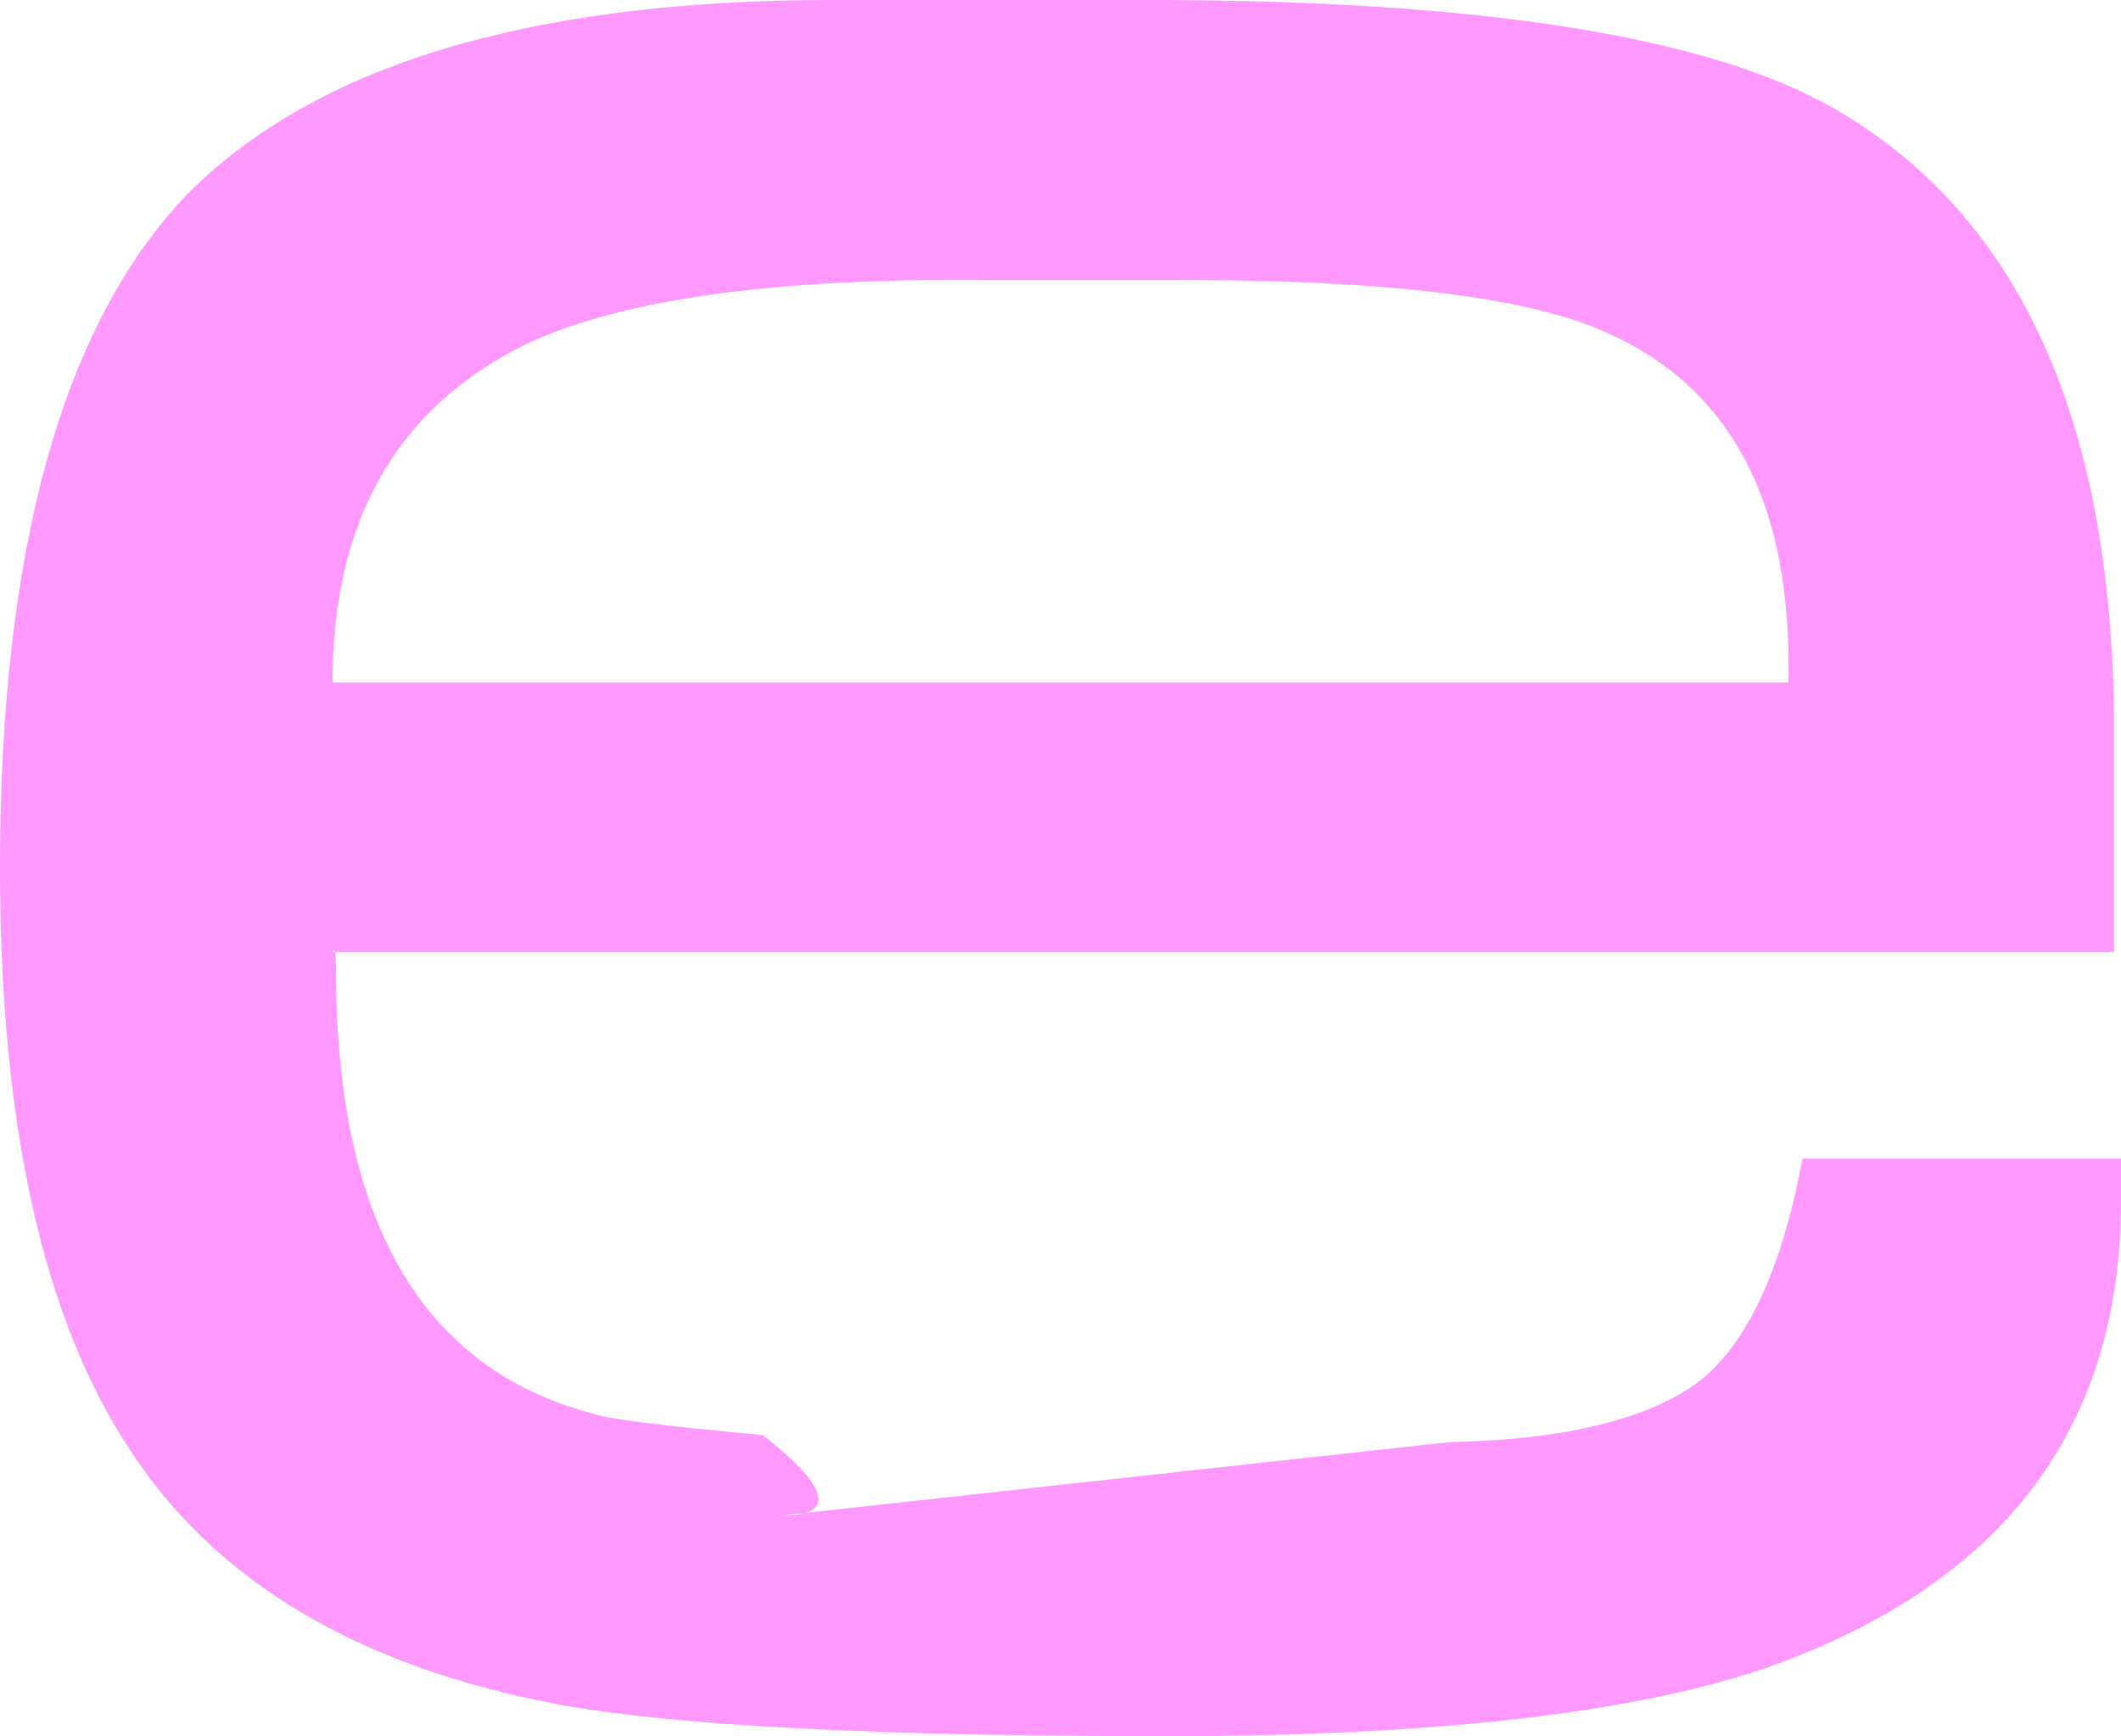 <?xml version="1.0" encoding="UTF-8" standalone="no"?>
<svg xmlns:xlink="http://www.w3.org/1999/xlink" height="24.8px" width="30.3px" xmlns="http://www.w3.org/2000/svg">
  <g transform="matrix(1.0, 0.0, 0.0, 1.0, 15.1, 12.4)">
    <path d="M10.45 -2.65 L-10.35 -2.65 Q-10.35 -6.15 -7.55 -7.5 -5.5 -8.45 -0.95 -8.4 L1.8 -8.4 Q6.2 -8.4 7.85 -7.65 10.45 -6.5 10.45 -2.9 L10.45 -2.65 M15.1 -1.95 Q15.1 -8.55 11.1 -10.85 8.4 -12.4 1.3 -12.4 L-0.95 -12.4 Q-1.4 -12.4 -2.25 -12.4 -2.95 -12.4 -3.2 -12.4 -9.7 -12.4 -12.45 -9.6 -15.1 -6.8 -15.1 0.0 -15.1 5.5 -13.25 8.3 -11.4 11.15 -7.1 11.95 -4.65 12.4 1.55 12.4 7.35 12.4 10.2 11.4 15.2 9.6 15.2 4.75 L15.2 4.15 10.65 4.15 Q10.2 6.55 9.15 7.35 8.05 8.15 5.6 8.2 L-3.95 9.25 Q-2.75 9.25 -4.2 8.1 -6.35 7.9 -6.6 7.8 -10.3 6.85 -10.3 1.45 -10.3 1.1 -10.35 1.2 L15.1 1.2 15.1 -1.95" fill="#ff99ff" fill-rule="evenodd" stroke="none"/>
  </g>
</svg>
